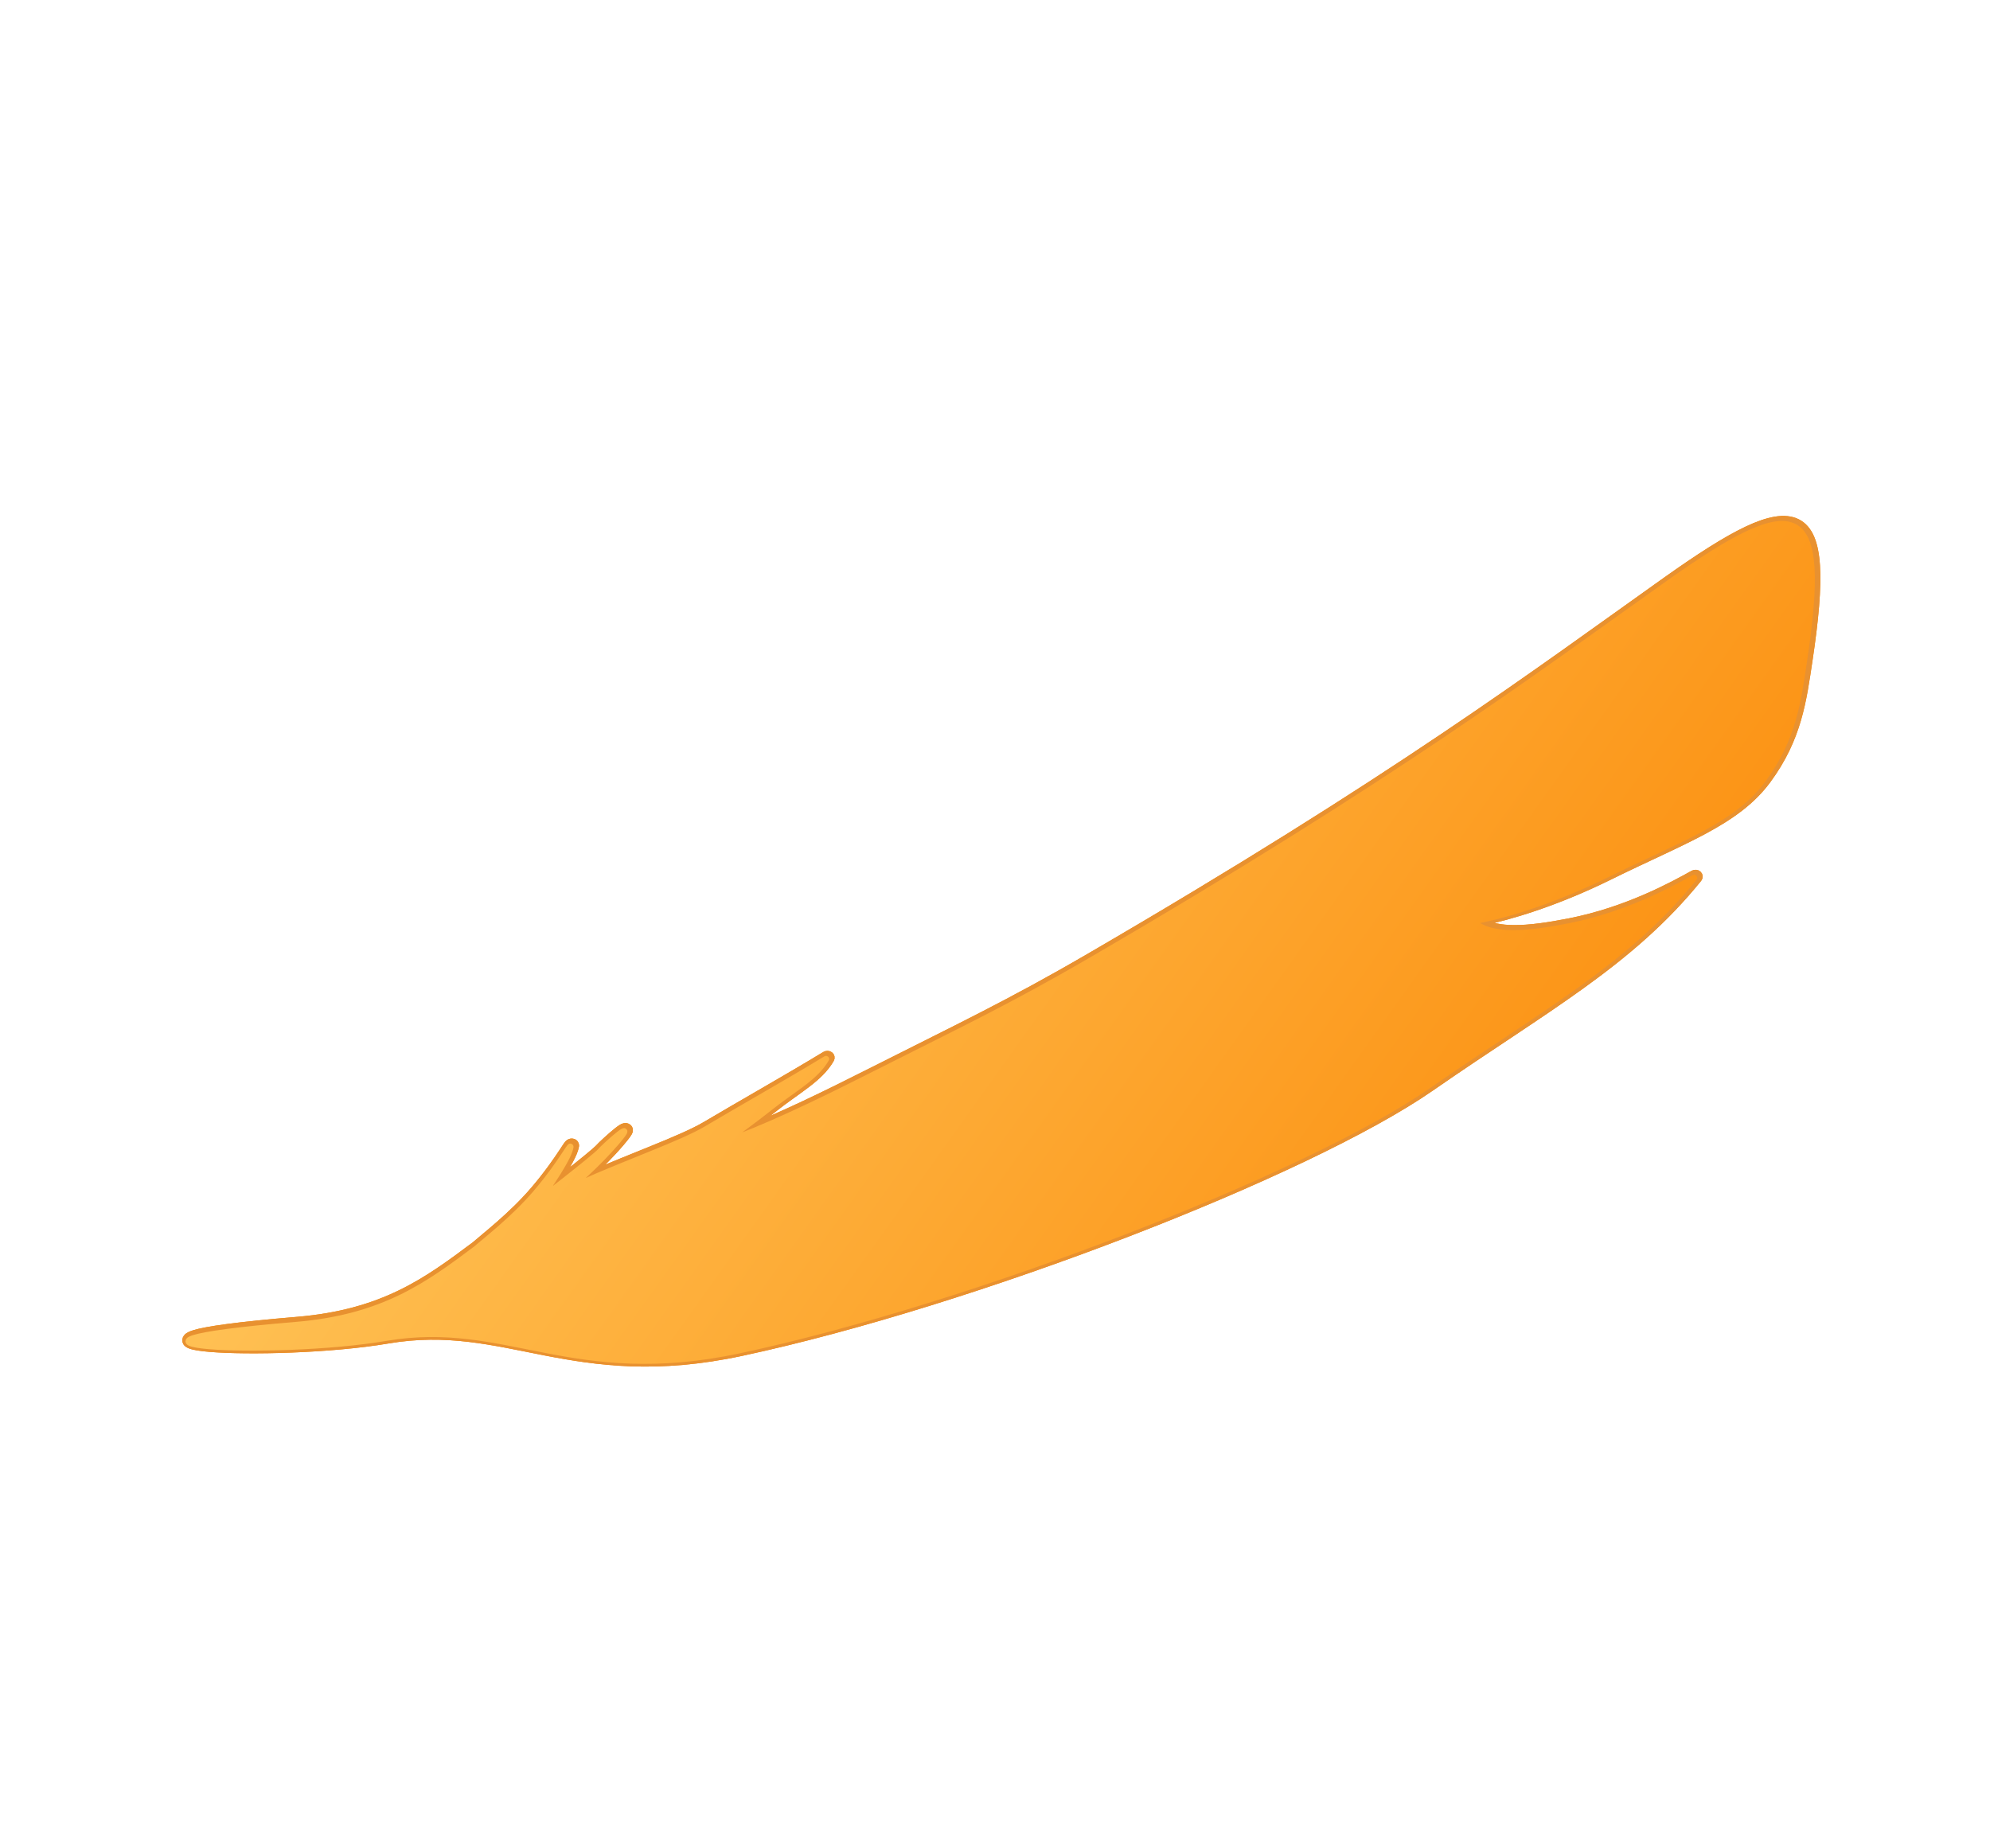 <svg width="169" height="157" viewBox="0 0 169 157" fill="none" xmlns="http://www.w3.org/2000/svg">
<g filter="url(#filter0_d_394_740)">
<path d="M10.864 109.627C10.825 109.679 10.793 109.744 10.787 109.82C10.781 109.897 10.803 109.965 10.836 110.02C10.898 110.119 11.003 110.18 11.082 110.217C11.248 110.294 11.49 110.353 11.769 110.4C12.056 110.448 12.411 110.489 12.818 110.523C16.062 110.793 23.046 110.643 27.948 109.811C32.971 108.958 36.841 109.965 41.312 110.832C45.782 111.698 50.787 112.404 57.974 110.865C67.765 108.769 79.766 104.973 90.631 100.791C101.489 96.612 111.247 92.034 116.536 88.364C126.215 81.648 133.434 77.796 139.233 70.626C139.324 70.513 139.316 70.363 139.214 70.267C139.111 70.171 138.942 70.155 138.809 70.23C137.119 71.172 133.184 73.346 128.268 74.31C126.555 74.646 124.924 74.893 123.546 74.882C122.45 74.872 121.552 74.698 120.897 74.306C123.085 73.856 127.038 72.726 131.684 70.433C134.828 68.881 137.55 67.712 139.765 66.515C141.998 65.308 143.787 64.039 145.106 62.244C147.711 58.697 148.106 55.519 148.628 52.042C149.144 48.596 149.378 45.95 149.256 44.049C149.196 43.098 149.045 42.318 148.787 41.711C148.528 41.102 148.153 40.651 147.633 40.387C146.591 39.861 145.145 40.17 143.369 41.01C141.566 41.863 139.296 43.324 136.506 45.305C125.355 53.226 113.467 62.184 87.5 77.294C80.661 81.273 76.152 83.388 69.137 86.938C64.895 89.085 61.506 90.715 58.3 91.998C59.102 91.407 60.025 90.71 60.808 90.087C61.274 89.717 61.74 89.379 62.194 89.054C62.646 88.73 63.089 88.415 63.502 88.099C64.328 87.467 65.06 86.804 65.539 85.966C65.607 85.848 65.578 85.709 65.47 85.627C65.362 85.545 65.2 85.541 65.076 85.616C61.955 87.515 57.592 89.98 54.966 91.543C53.909 92.173 52.272 92.865 50.347 93.647C48.692 94.32 46.835 95.054 44.997 95.859C45.886 95.035 46.896 94.033 47.723 93.061C47.964 92.777 48.135 92.562 48.246 92.407C48.301 92.33 48.347 92.262 48.379 92.203C48.395 92.174 48.411 92.141 48.423 92.107C48.433 92.077 48.448 92.024 48.442 91.963C48.436 91.892 48.396 91.785 48.268 91.728C48.163 91.68 48.06 91.697 48.019 91.706C47.934 91.724 47.858 91.767 47.814 91.793C47.71 91.854 47.579 91.95 47.444 92.056C46.901 92.484 46.056 93.263 45.815 93.537C45.776 93.581 45.669 93.68 45.493 93.832C45.323 93.979 45.102 94.164 44.848 94.372C44.34 94.789 43.702 95.298 43.077 95.792C42.778 96.029 42.48 96.261 42.203 96.479C42.231 96.436 42.261 96.393 42.29 96.349C42.596 95.884 42.916 95.377 43.185 94.908C43.451 94.444 43.677 93.999 43.784 93.663C43.825 93.534 43.858 93.419 43.867 93.344C43.869 93.326 43.872 93.285 43.863 93.24C43.858 93.216 43.818 93.045 43.605 93.015C43.516 93.002 43.443 93.025 43.404 93.041C43.365 93.057 43.337 93.077 43.321 93.089C43.288 93.113 43.263 93.139 43.25 93.154C43.197 93.212 43.13 93.31 43.059 93.416C42.983 93.529 42.886 93.678 42.77 93.852C42.306 94.553 41.508 95.727 40.339 97.094C38.479 99.267 36.134 101.06 35.348 101.757C31.271 104.811 27.569 107.543 20.235 108.157C17.713 108.368 15.785 108.569 14.361 108.757C12.945 108.944 12.007 109.121 11.479 109.287C11.346 109.329 11.227 109.373 11.131 109.422C11.041 109.467 10.935 109.531 10.864 109.627Z" fill="url(#paint0_linear_394_740)"/>
<path d="M10.864 109.627C10.825 109.679 10.793 109.744 10.787 109.82C10.781 109.897 10.803 109.965 10.836 110.02C10.898 110.119 11.003 110.18 11.082 110.217C11.248 110.294 11.49 110.353 11.769 110.4C12.056 110.448 12.411 110.489 12.818 110.523C16.062 110.793 23.046 110.643 27.948 109.811C32.971 108.958 36.841 109.965 41.312 110.832C45.782 111.698 50.787 112.404 57.974 110.865C67.765 108.769 79.766 104.973 90.631 100.791C101.489 96.612 111.247 92.034 116.536 88.364C126.215 81.648 133.434 77.796 139.233 70.626C139.324 70.513 139.316 70.363 139.214 70.267C139.111 70.171 138.942 70.155 138.809 70.23C137.119 71.172 133.184 73.346 128.268 74.31C126.555 74.646 124.924 74.893 123.546 74.882C122.45 74.872 121.552 74.698 120.897 74.306C123.085 73.856 127.038 72.726 131.684 70.433C134.828 68.881 137.55 67.712 139.765 66.515C141.998 65.308 143.787 64.039 145.106 62.244C147.711 58.697 148.106 55.519 148.628 52.042C149.144 48.596 149.378 45.95 149.256 44.049C149.196 43.098 149.045 42.318 148.787 41.711C148.528 41.102 148.153 40.651 147.633 40.387C146.591 39.861 145.145 40.17 143.369 41.01C141.566 41.863 139.296 43.324 136.506 45.305C125.355 53.226 113.467 62.184 87.5 77.294C80.661 81.273 76.152 83.388 69.137 86.938C64.895 89.085 61.506 90.715 58.3 91.998C59.102 91.407 60.025 90.71 60.808 90.087C61.274 89.717 61.74 89.379 62.194 89.054C62.646 88.73 63.089 88.415 63.502 88.099C64.328 87.467 65.06 86.804 65.539 85.966C65.607 85.848 65.578 85.709 65.47 85.627C65.362 85.545 65.2 85.541 65.076 85.616C61.955 87.515 57.592 89.98 54.966 91.543C53.909 92.173 52.272 92.865 50.347 93.647C48.692 94.32 46.835 95.054 44.997 95.859C45.886 95.035 46.896 94.033 47.723 93.061C47.964 92.777 48.135 92.562 48.246 92.407C48.301 92.33 48.347 92.262 48.379 92.203C48.395 92.174 48.411 92.141 48.423 92.107C48.433 92.077 48.448 92.024 48.442 91.963C48.436 91.892 48.396 91.785 48.268 91.728C48.163 91.68 48.06 91.697 48.019 91.706C47.934 91.724 47.858 91.767 47.814 91.793C47.71 91.854 47.579 91.95 47.444 92.056C46.901 92.484 46.056 93.263 45.815 93.537C45.776 93.581 45.669 93.68 45.493 93.832C45.323 93.979 45.102 94.164 44.848 94.372C44.34 94.789 43.702 95.298 43.077 95.792C42.778 96.029 42.48 96.261 42.203 96.479C42.231 96.436 42.261 96.393 42.29 96.349C42.596 95.884 42.916 95.377 43.185 94.908C43.451 94.444 43.677 93.999 43.784 93.663C43.825 93.534 43.858 93.419 43.867 93.344C43.869 93.326 43.872 93.285 43.863 93.24C43.858 93.216 43.818 93.045 43.605 93.015C43.516 93.002 43.443 93.025 43.404 93.041C43.365 93.057 43.337 93.077 43.321 93.089C43.288 93.113 43.263 93.139 43.25 93.154C43.197 93.212 43.13 93.31 43.059 93.416C42.983 93.529 42.886 93.678 42.77 93.852C42.306 94.553 41.508 95.727 40.339 97.094C38.479 99.267 36.134 101.06 35.348 101.757C31.271 104.811 27.569 107.543 20.235 108.157C17.713 108.368 15.785 108.569 14.361 108.757C12.945 108.944 12.007 109.121 11.479 109.287C11.346 109.329 11.227 109.373 11.131 109.422C11.041 109.467 10.935 109.531 10.864 109.627Z" stroke="#FB8501" stroke-width="0.612" stroke-linejoin="round"/>
<path d="M10.864 109.627C10.825 109.679 10.793 109.744 10.787 109.82C10.781 109.897 10.803 109.965 10.836 110.02C10.898 110.119 11.003 110.18 11.082 110.217C11.248 110.294 11.49 110.353 11.769 110.4C12.056 110.448 12.411 110.489 12.818 110.523C16.062 110.793 23.046 110.643 27.948 109.811C32.971 108.958 36.841 109.965 41.312 110.832C45.782 111.698 50.787 112.404 57.974 110.865C67.765 108.769 79.766 104.973 90.631 100.791C101.489 96.612 111.247 92.034 116.536 88.364C126.215 81.648 133.434 77.796 139.233 70.626C139.324 70.513 139.316 70.363 139.214 70.267C139.111 70.171 138.942 70.155 138.809 70.23C137.119 71.172 133.184 73.346 128.268 74.31C126.555 74.646 124.924 74.893 123.546 74.882C122.45 74.872 121.552 74.698 120.897 74.306C123.085 73.856 127.038 72.726 131.684 70.433C134.828 68.881 137.55 67.712 139.765 66.515C141.998 65.308 143.787 64.039 145.106 62.244C147.711 58.697 148.106 55.519 148.628 52.042C149.144 48.596 149.378 45.95 149.256 44.049C149.196 43.098 149.045 42.318 148.787 41.711C148.528 41.102 148.153 40.651 147.633 40.387C146.591 39.861 145.145 40.17 143.369 41.01C141.566 41.863 139.296 43.324 136.506 45.305C125.355 53.226 113.467 62.184 87.5 77.294C80.661 81.273 76.152 83.388 69.137 86.938C64.895 89.085 61.506 90.715 58.3 91.998C59.102 91.407 60.025 90.71 60.808 90.087C61.274 89.717 61.74 89.379 62.194 89.054C62.646 88.73 63.089 88.415 63.502 88.099C64.328 87.467 65.06 86.804 65.539 85.966C65.607 85.848 65.578 85.709 65.47 85.627C65.362 85.545 65.2 85.541 65.076 85.616C61.955 87.515 57.592 89.98 54.966 91.543C53.909 92.173 52.272 92.865 50.347 93.647C48.692 94.32 46.835 95.054 44.997 95.859C45.886 95.035 46.896 94.033 47.723 93.061C47.964 92.777 48.135 92.562 48.246 92.407C48.301 92.33 48.347 92.262 48.379 92.203C48.395 92.174 48.411 92.141 48.423 92.107C48.433 92.077 48.448 92.024 48.442 91.963C48.436 91.892 48.396 91.785 48.268 91.728C48.163 91.68 48.06 91.697 48.019 91.706C47.934 91.724 47.858 91.767 47.814 91.793C47.71 91.854 47.579 91.95 47.444 92.056C46.901 92.484 46.056 93.263 45.815 93.537C45.776 93.581 45.669 93.68 45.493 93.832C45.323 93.979 45.102 94.164 44.848 94.372C44.34 94.789 43.702 95.298 43.077 95.792C42.778 96.029 42.48 96.261 42.203 96.479C42.231 96.436 42.261 96.393 42.29 96.349C42.596 95.884 42.916 95.377 43.185 94.908C43.451 94.444 43.677 93.999 43.784 93.663C43.825 93.534 43.858 93.419 43.867 93.344C43.869 93.326 43.872 93.285 43.863 93.24C43.858 93.216 43.818 93.045 43.605 93.015C43.516 93.002 43.443 93.025 43.404 93.041C43.365 93.057 43.337 93.077 43.321 93.089C43.288 93.113 43.263 93.139 43.25 93.154C43.197 93.212 43.13 93.31 43.059 93.416C42.983 93.529 42.886 93.678 42.77 93.852C42.306 94.553 41.508 95.727 40.339 97.094C38.479 99.267 36.134 101.06 35.348 101.757C31.271 104.811 27.569 107.543 20.235 108.157C17.713 108.368 15.785 108.569 14.361 108.757C12.945 108.944 12.007 109.121 11.479 109.287C11.346 109.329 11.227 109.373 11.131 109.422C11.041 109.467 10.935 109.531 10.864 109.627Z" stroke="#E89130" stroke-width="0.612" stroke-linejoin="round"/>
<g filter="url(#filter1_ii_394_740)">
<path d="M136.702 45.523C125.55 53.443 113.651 62.411 87.668 77.53C80.817 81.516 76.295 83.637 69.287 87.183C64.09 89.813 60.159 91.678 56.268 93.075C56.731 92.799 58.961 91.182 60.598 89.88C62.49 88.375 64.353 87.416 65.251 85.848C62.134 87.745 57.745 90.224 55.138 91.777C52.966 93.07 48.482 94.588 44.276 96.494C43.864 96.681 43.325 97.063 42.938 97.257C43.761 96.619 45.933 94.701 47.466 92.897C49.383 90.643 46.514 93.196 46.067 93.704C45.62 94.211 40.843 97.915 40.843 97.915C40.843 97.915 43.082 94.824 43.471 93.599C43.817 92.512 42.958 94.495 40.594 97.258C38.703 99.467 36.301 101.302 35.558 101.965C31.468 105.029 27.695 107.818 20.249 108.441C0.094 110.127 18.165 111.183 27.904 109.53C38.113 107.797 43.677 113.635 57.914 110.586C77.448 106.405 105.839 95.431 116.344 88.142C126.062 81.399 133.211 77.591 138.972 70.468C137.278 71.413 133.3 73.613 128.322 74.589C124.886 75.263 121.677 75.602 120.185 74.153C122.127 73.821 126.402 72.719 131.538 70.185C137.882 67.054 142.278 65.579 144.836 62.098C147.393 58.616 147.784 55.504 148.306 52.019C150.37 38.247 147.853 37.603 136.702 45.523Z" stroke="url(#paint1_linear_394_740)" stroke-width="0.525" stroke-linejoin="round"/>
</g>
</g>
<defs>
<filter id="filter0_d_394_740" x="10.461" y="39.841" width="148.152" height="80.215" filterUnits="userSpaceOnUse" color-interpolation-filters="sRGB">
<feFlood flood-opacity="0" result="BackgroundImageFix"/>
<feColorMatrix in="SourceAlpha" type="matrix" values="0 0 0 0 0 0 0 0 0 0 0 0 0 0 0 0 0 0 127 0" result="hardAlpha"/>
<feOffset dx="5" dy="4"/>
<feGaussianBlur stdDeviation="2"/>
<feComposite in2="hardAlpha" operator="out"/>
<feColorMatrix type="matrix" values="0 0 0 0 0 0 0 0 0 0 0 0 0 0 0 0 0 0 0.25 0"/>
<feBlend mode="normal" in2="BackgroundImageFix" result="effect1_dropShadow_394_740"/>
<feBlend mode="normal" in="SourceGraphic" in2="effect1_dropShadow_394_740" result="shape"/>
</filter>
<filter id="filter1_ii_394_740" x="10.832" y="40.169" width="138.41" height="71.561" filterUnits="userSpaceOnUse" color-interpolation-filters="sRGB">
<feFlood flood-opacity="0" result="BackgroundImageFix"/>
<feBlend mode="normal" in="SourceGraphic" in2="BackgroundImageFix" result="shape"/>
<feColorMatrix in="SourceAlpha" type="matrix" values="0 0 0 0 0 0 0 0 0 0 0 0 0 0 0 0 0 0 127 0" result="hardAlpha"/>
<feOffset dx="-0.201" dy="-0.101"/>
<feComposite in2="hardAlpha" operator="arithmetic" k2="-1" k3="1"/>
<feColorMatrix type="matrix" values="0 0 0 0 0 0 0 0 0 0 0 0 0 0 0 0 0 0 0.25 0"/>
<feBlend mode="overlay" in2="shape" result="effect1_innerShadow_394_740"/>
<feColorMatrix in="SourceAlpha" type="matrix" values="0 0 0 0 0 0 0 0 0 0 0 0 0 0 0 0 0 0 127 0" result="hardAlpha"/>
<feOffset dx="0.101" dy="0.201"/>
<feComposite in2="hardAlpha" operator="arithmetic" k2="-1" k3="1"/>
<feColorMatrix type="matrix" values="0 0 0 0 1 0 0 0 0 1 0 0 0 0 1 0 0 0 0.25 0"/>
<feBlend mode="overlay" in2="effect1_innerShadow_394_740" result="effect2_innerShadow_394_740"/>
</filter>
<linearGradient id="paint0_linear_394_740" x1="226.975" y1="-2.411" x2="128.626" y2="-72.624" gradientUnits="userSpaceOnUse">
<stop stop-color="#FB8501"/>
<stop offset="1" stop-color="#FFC65B"/>
</linearGradient>
<linearGradient id="paint1_linear_394_740" x1="226.975" y1="-2.412" x2="128.626" y2="-72.624" gradientUnits="userSpaceOnUse">
<stop stop-color="#FB8501"/>
<stop offset="1" stop-color="#FFC65B"/>
</linearGradient>
</defs>
</svg>
